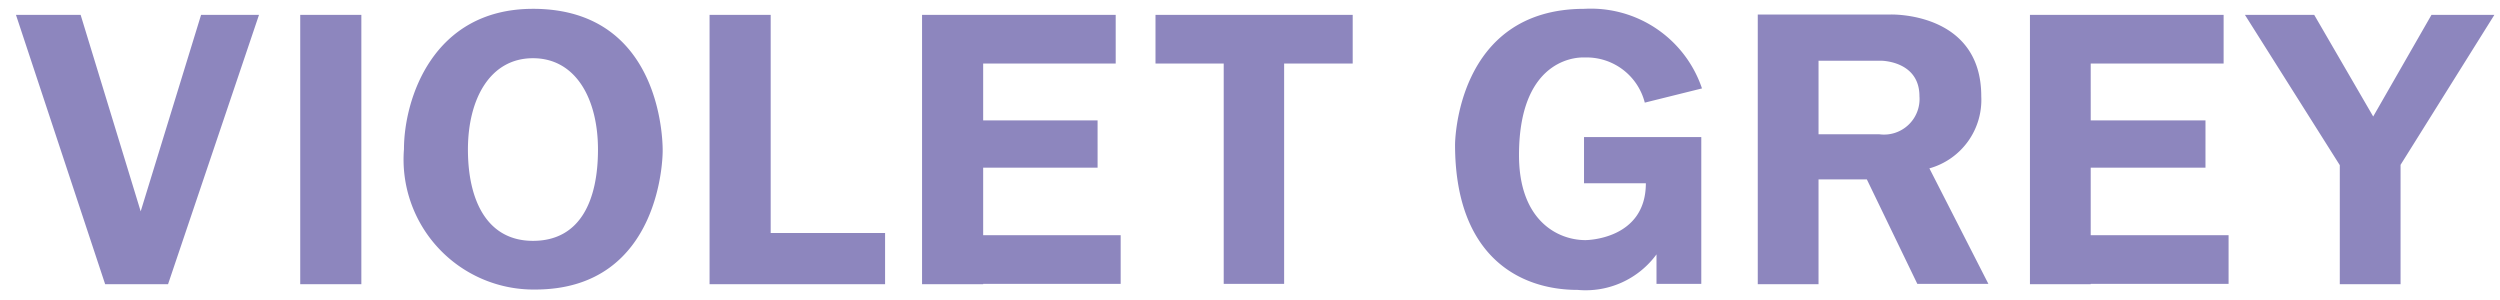 <svg xmlns="http://www.w3.org/2000/svg" width="150" height="18" fill="none"><path fill="#8D86BE" d="M8.441 12.682 4.838.892H.958l5.351 16.16h3.774L15.54.892h-3.475l-3.624 11.79ZM21.68.892h-3.666v16.16h3.667V.892ZM31.978.53c-6.055 0-7.74 5.479-7.74 8.421a7.803 7.803 0 0 0 7.868 8.421c7.696 0 7.654-8.293 7.654-8.293s.213-8.55-7.782-8.55Zm0 13.921c-2.772 0-3.902-2.451-3.902-5.479 0-3.027 1.322-5.479 3.902-5.479s3.901 2.452 3.901 5.48c0 3.027-1.044 5.478-3.901 5.478ZM46.24.892h-3.666v16.16h10.531v-3.07h-6.864V.893Zm12.75 9.168h6.865V7.224H58.99V3.813h7.952V.893H55.323v16.16h3.667v-.022h8.25v-2.92h-8.25V10.06Zm10.34-6.247h4.093v13.218h3.625V3.813h4.114V.893H69.33v2.92Zm56.113 6.247h6.886V7.224h-6.886V3.813h7.974V.893h-11.62v16.16h3.646v-.022h8.272v-2.92h-8.272V10.06ZM95.041 3.45a3.603 3.603 0 0 1 3.646 2.708l3.432-.853A7.033 7.033 0 0 0 95.063.53c-7.74 0-7.76 8.144-7.76 8.144 0 6.652 3.815 8.72 7.354 8.72a5.267 5.267 0 0 0 4.733-2.132v1.77h2.687V8.225h-7.036v2.772h3.71c0 3.41-3.625 3.41-3.625 3.41-1.663 0-3.986-1.172-3.986-5.095 0-6.14 3.901-5.862 3.901-5.862Zm23.835 2.324c0-5.095-5.457-4.903-5.457-4.903h-7.953v16.181h3.646v-6.289h2.899l3.028 6.268h4.264l-3.539-6.929a4.266 4.266 0 0 0 3.112-4.328Zm-9.764-2.131h3.752s2.303 0 2.303 2.131a2.135 2.135 0 0 1-1.47 2.198 2.133 2.133 0 0 1-.939.084h-3.646V3.643ZM145.889.892l-3.497 6.098-3.539-6.098h-4.157l5.692 9.018v7.142h3.646V9.89l5.628-8.997h-3.773Z"/></svg>